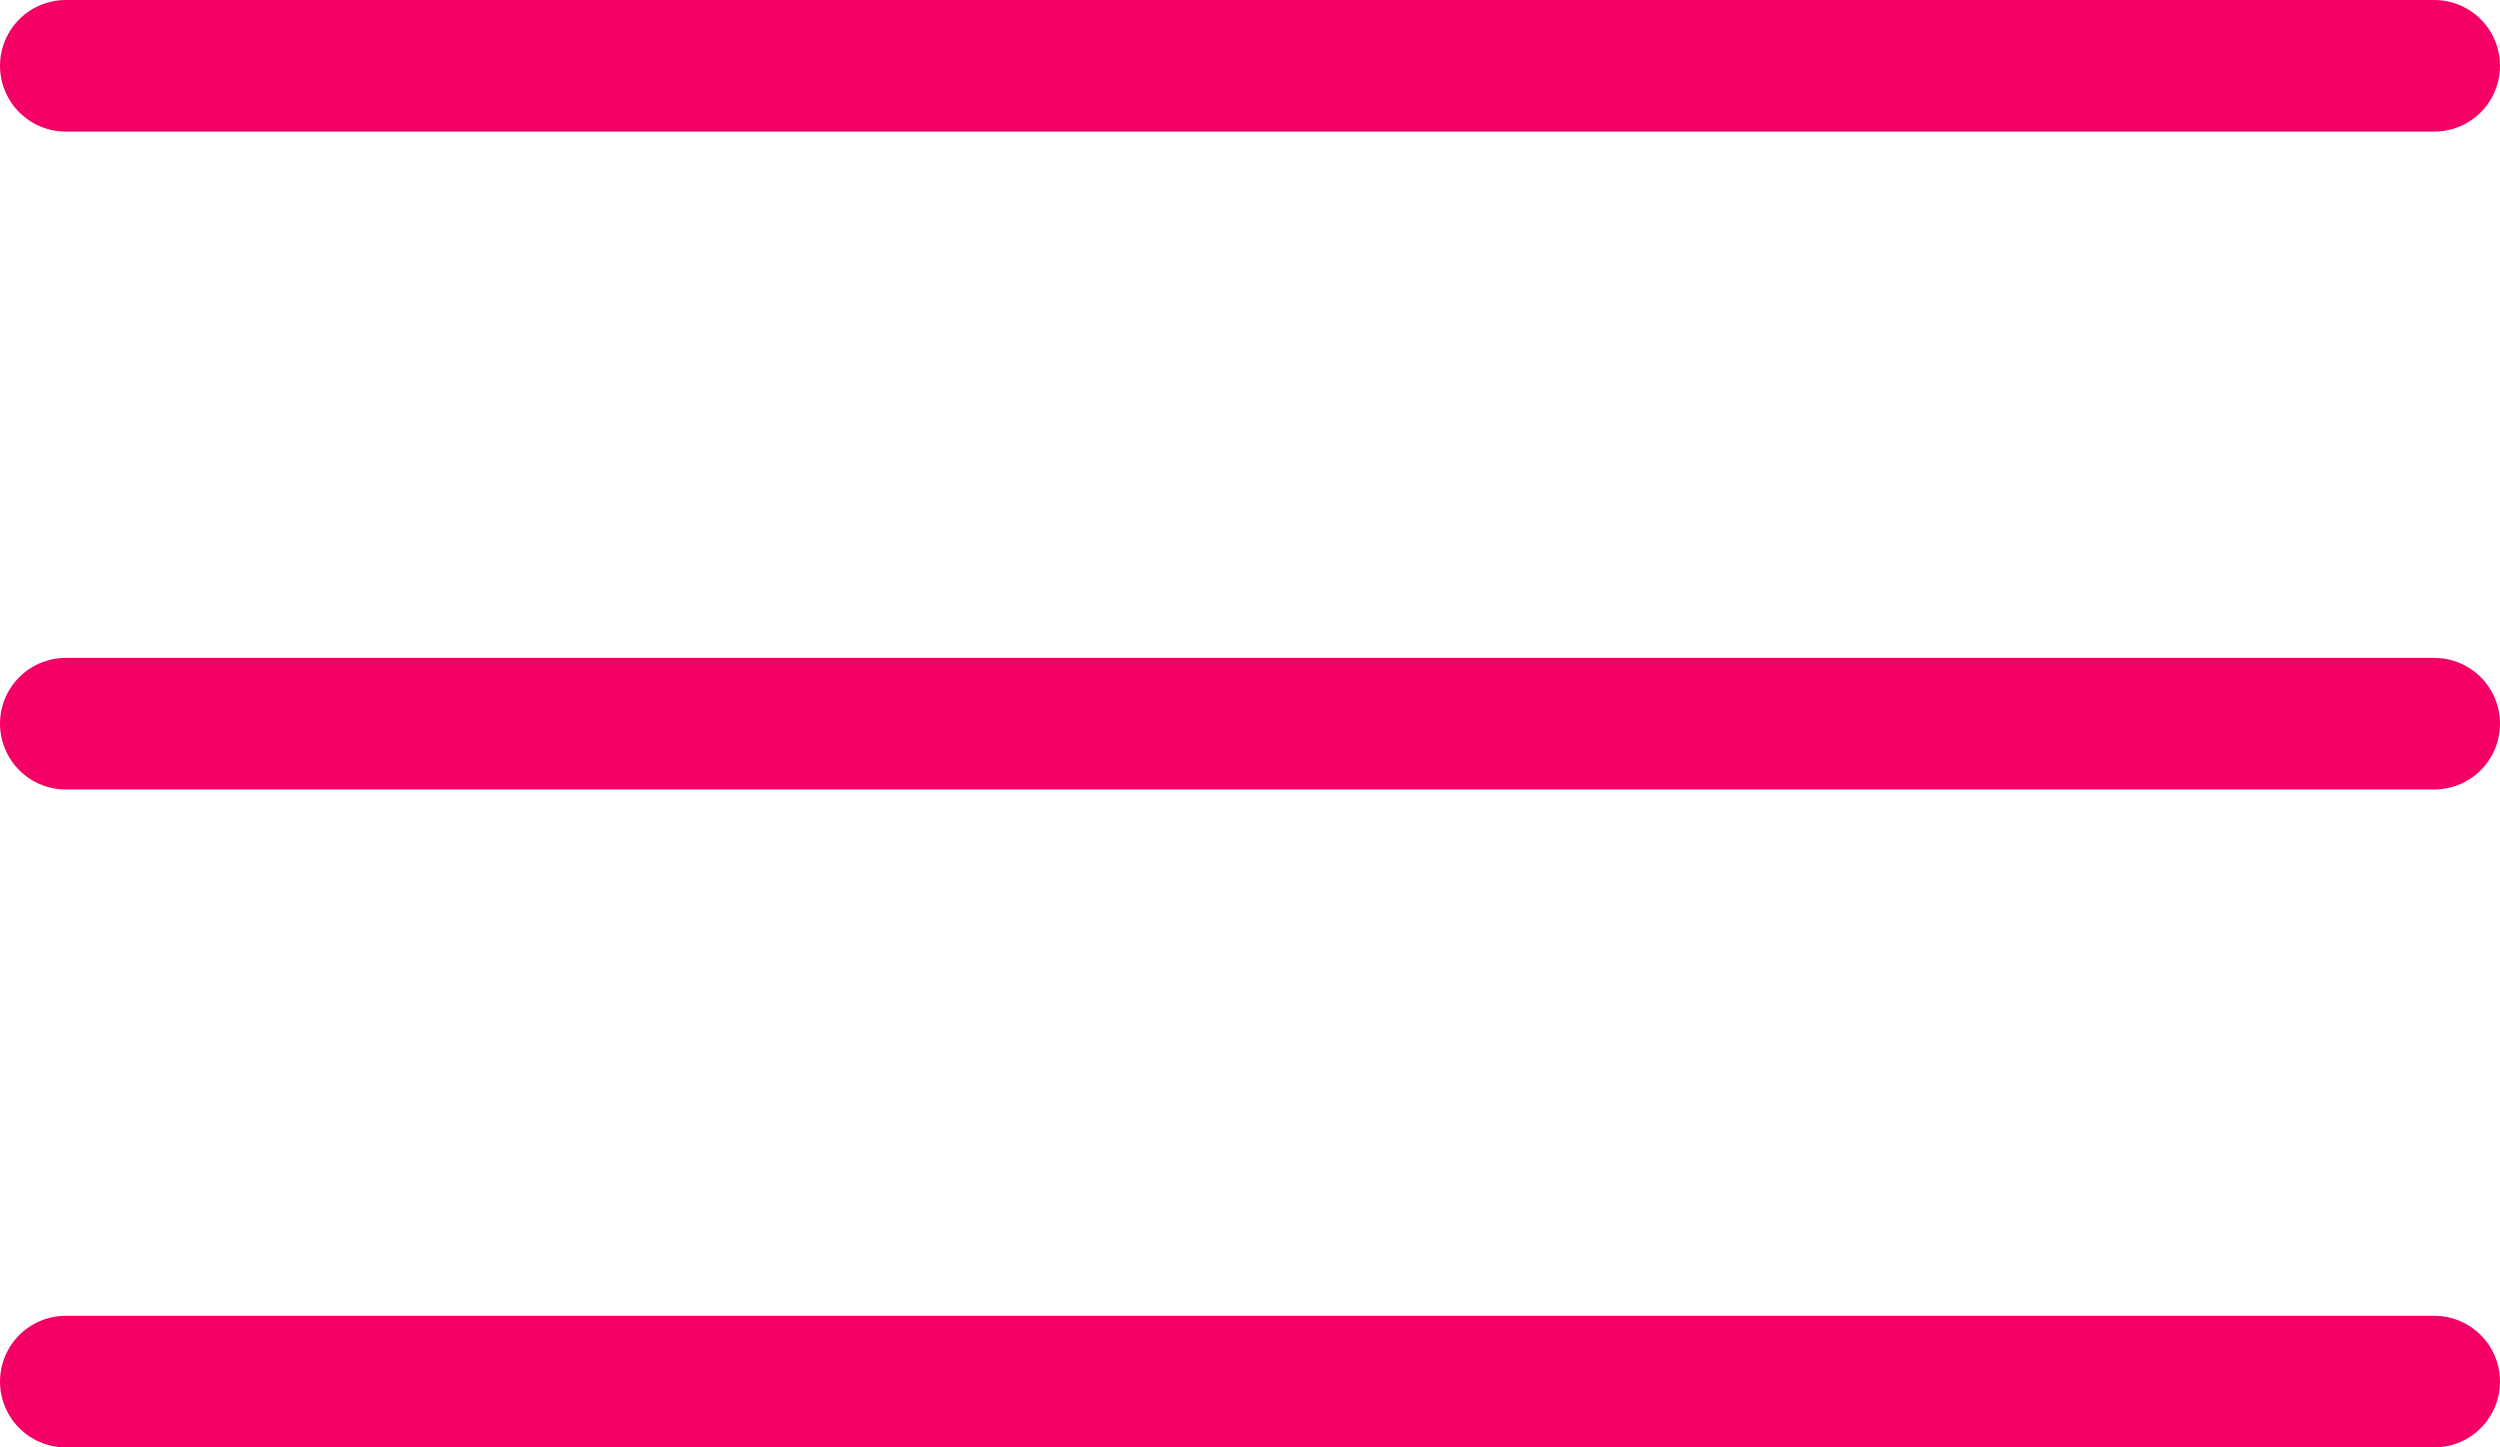 <svg xmlns="http://www.w3.org/2000/svg" width="38px" height="22px" viewBox="0 0 38 22"><defs><style>.cls-1{fill:none;stroke:#f50064;stroke-linecap:round;stroke-miterlimit:10;stroke-width:2px;}</style></defs><g id="レイヤー_2" data-name="レイヤー 2"><g id="content"><line class="cls-1" x1="1" y1="1" x2="37" y2="1"/><line class="cls-1" x1="1" y1="11" x2="37" y2="11"/><line class="cls-1" x1="1" y1="21" x2="37" y2="21"/></g></g></svg>